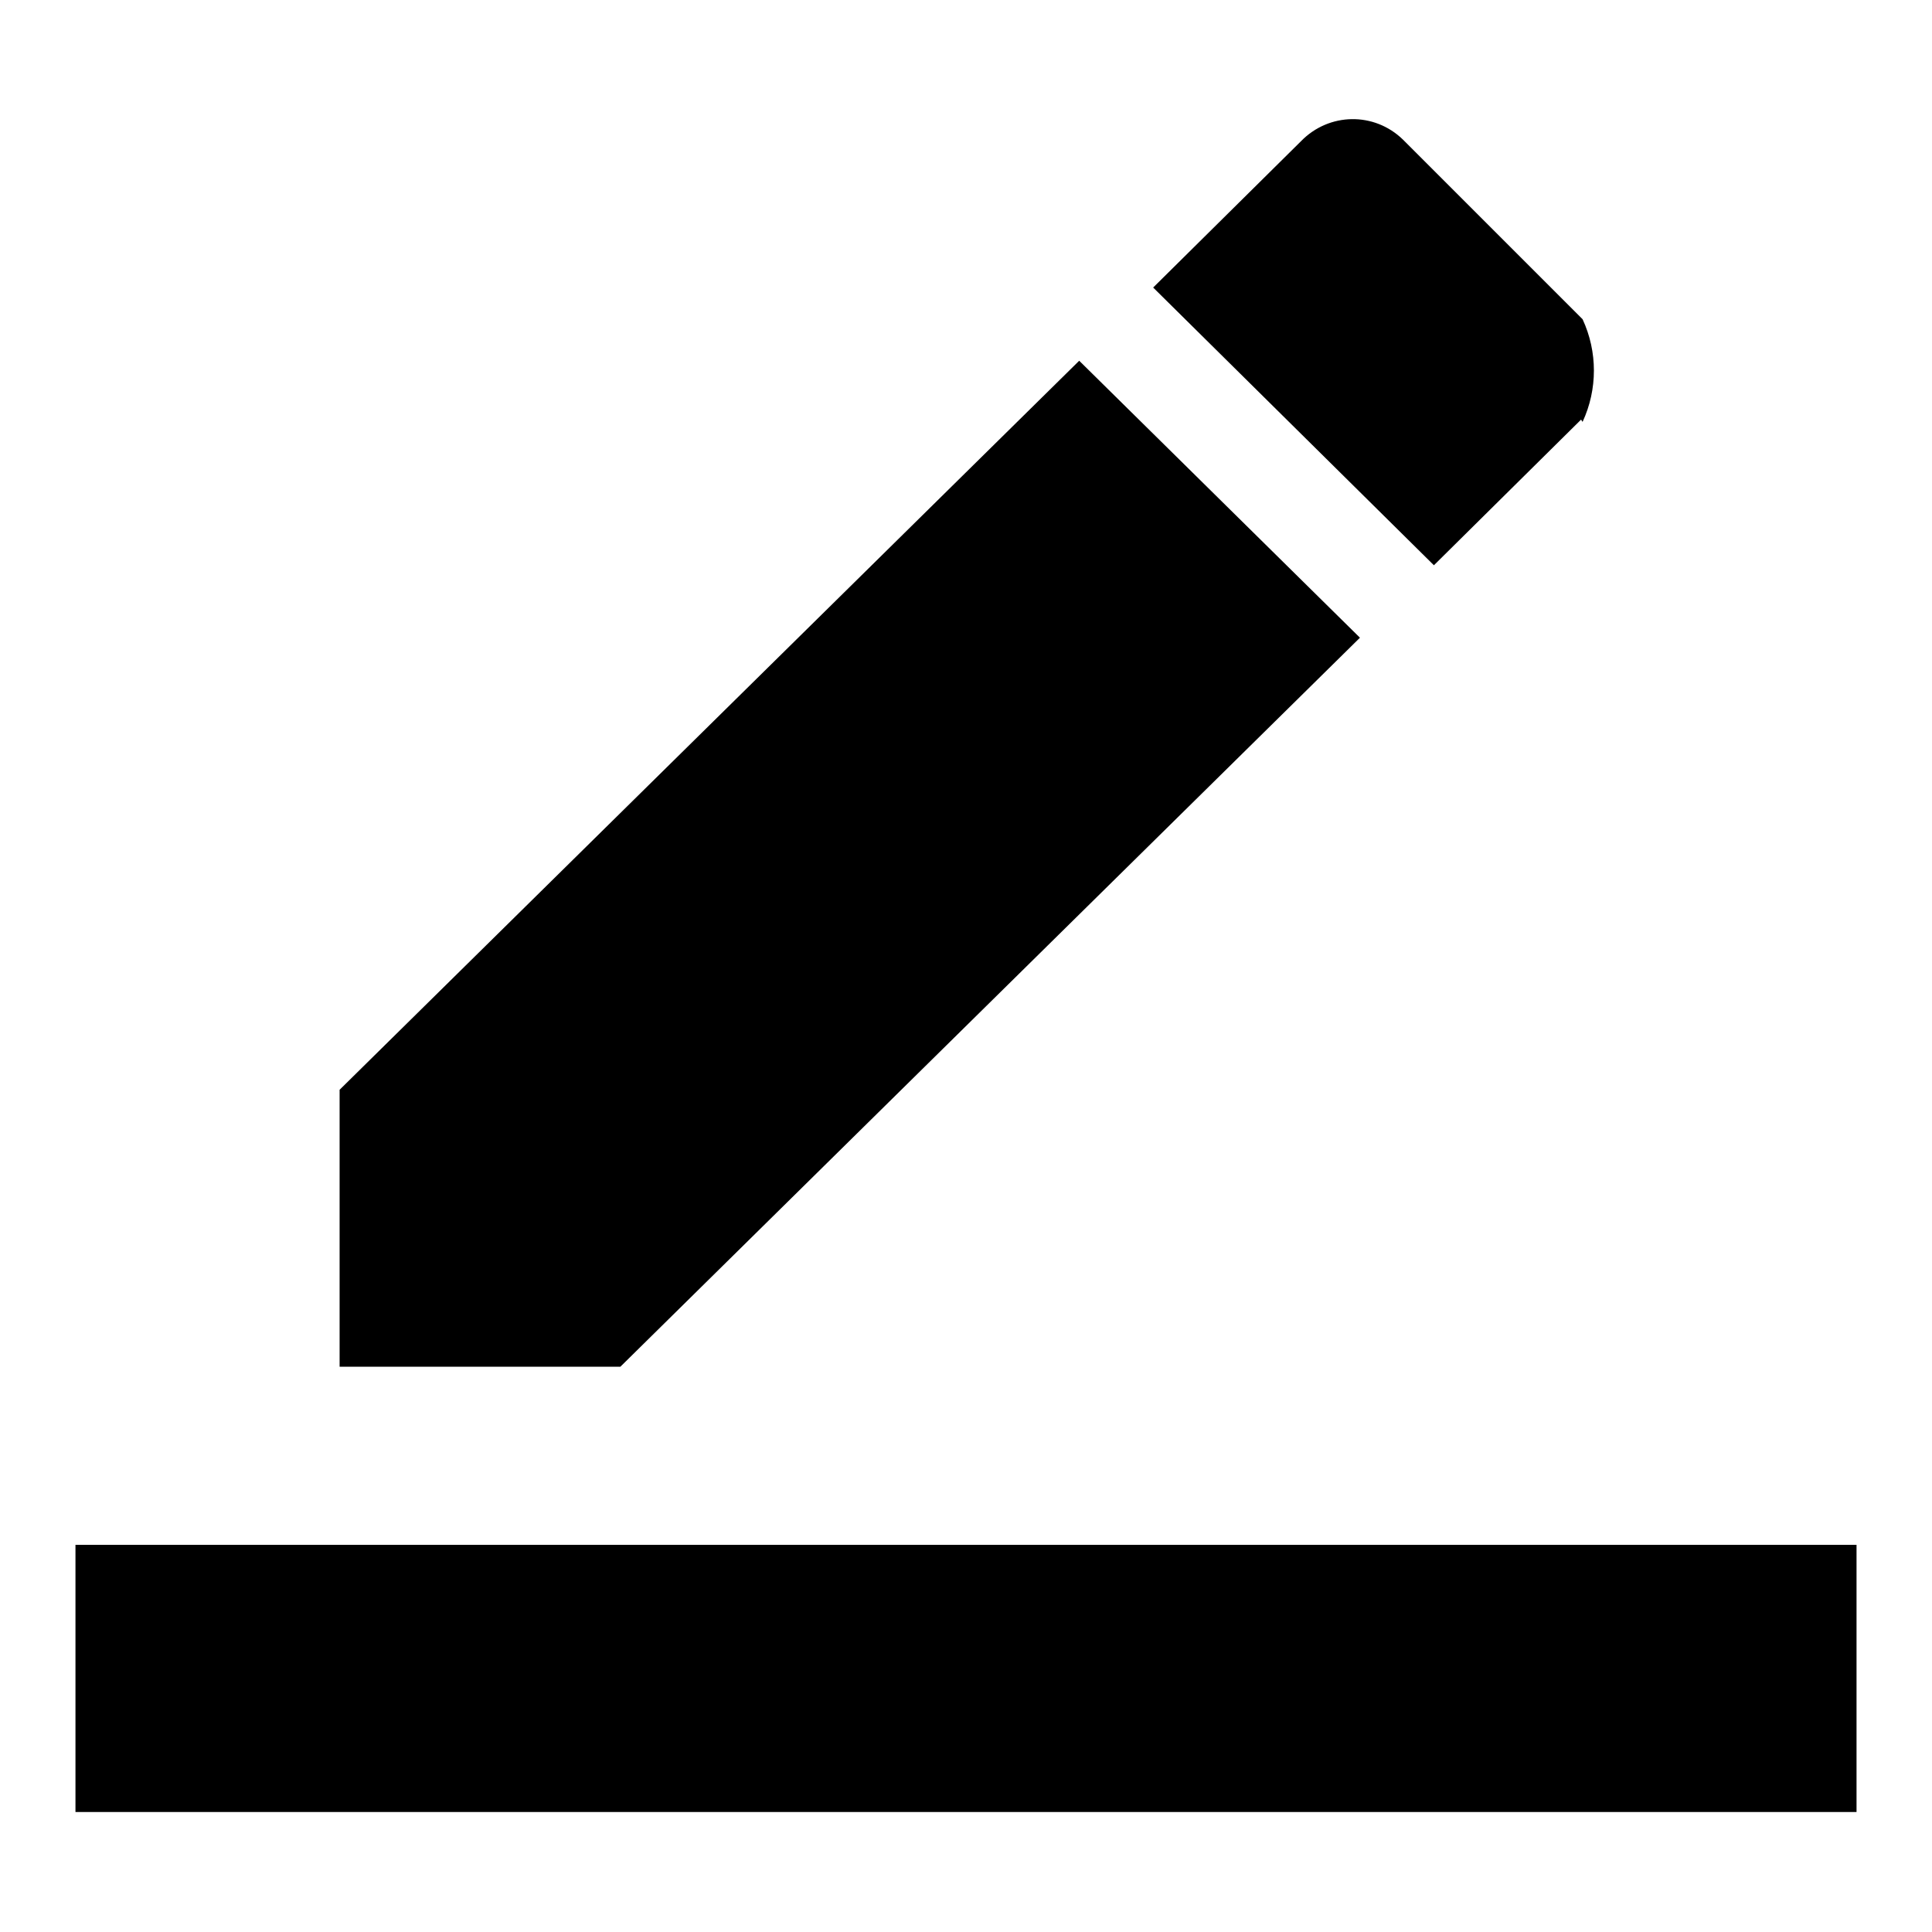 <?xml version="1.0" encoding="utf-8"?>
<!-- Svg Vector Icons : http://www.onlinewebfonts.com/icon -->
<!DOCTYPE svg PUBLIC "-//W3C//DTD SVG 1.1//EN" "http://www.w3.org/Graphics/SVG/1.1/DTD/svg11.dtd">
<svg version="1.1" xmlns="http://www.w3.org/2000/svg" xmlns:xlink="http://www.w3.org/1999/xlink" x="0px" y="0px" viewBox="0 0 256 256" enable-background="new 0 0 256 256" xml:space="preserve">
<g> <path fill="#000000" d="M180.2,84.5L143,47.8L45,144.4v36.7h37.2L180.2,84.5L180.2,84.5z M209.5,55.6L190,74.9l-37.2-36.8 l19.6-19.4c3.7-3.8,9.7-3.9,13.5-0.2c0.1,0.1,0.1,0.1,0.2,0.2l23.6,23.6c2,4.3,2,9.3,0,13.6L209.5,55.6z M10,204.7h236v35.4H10 V204.7z"/></g>
</svg>